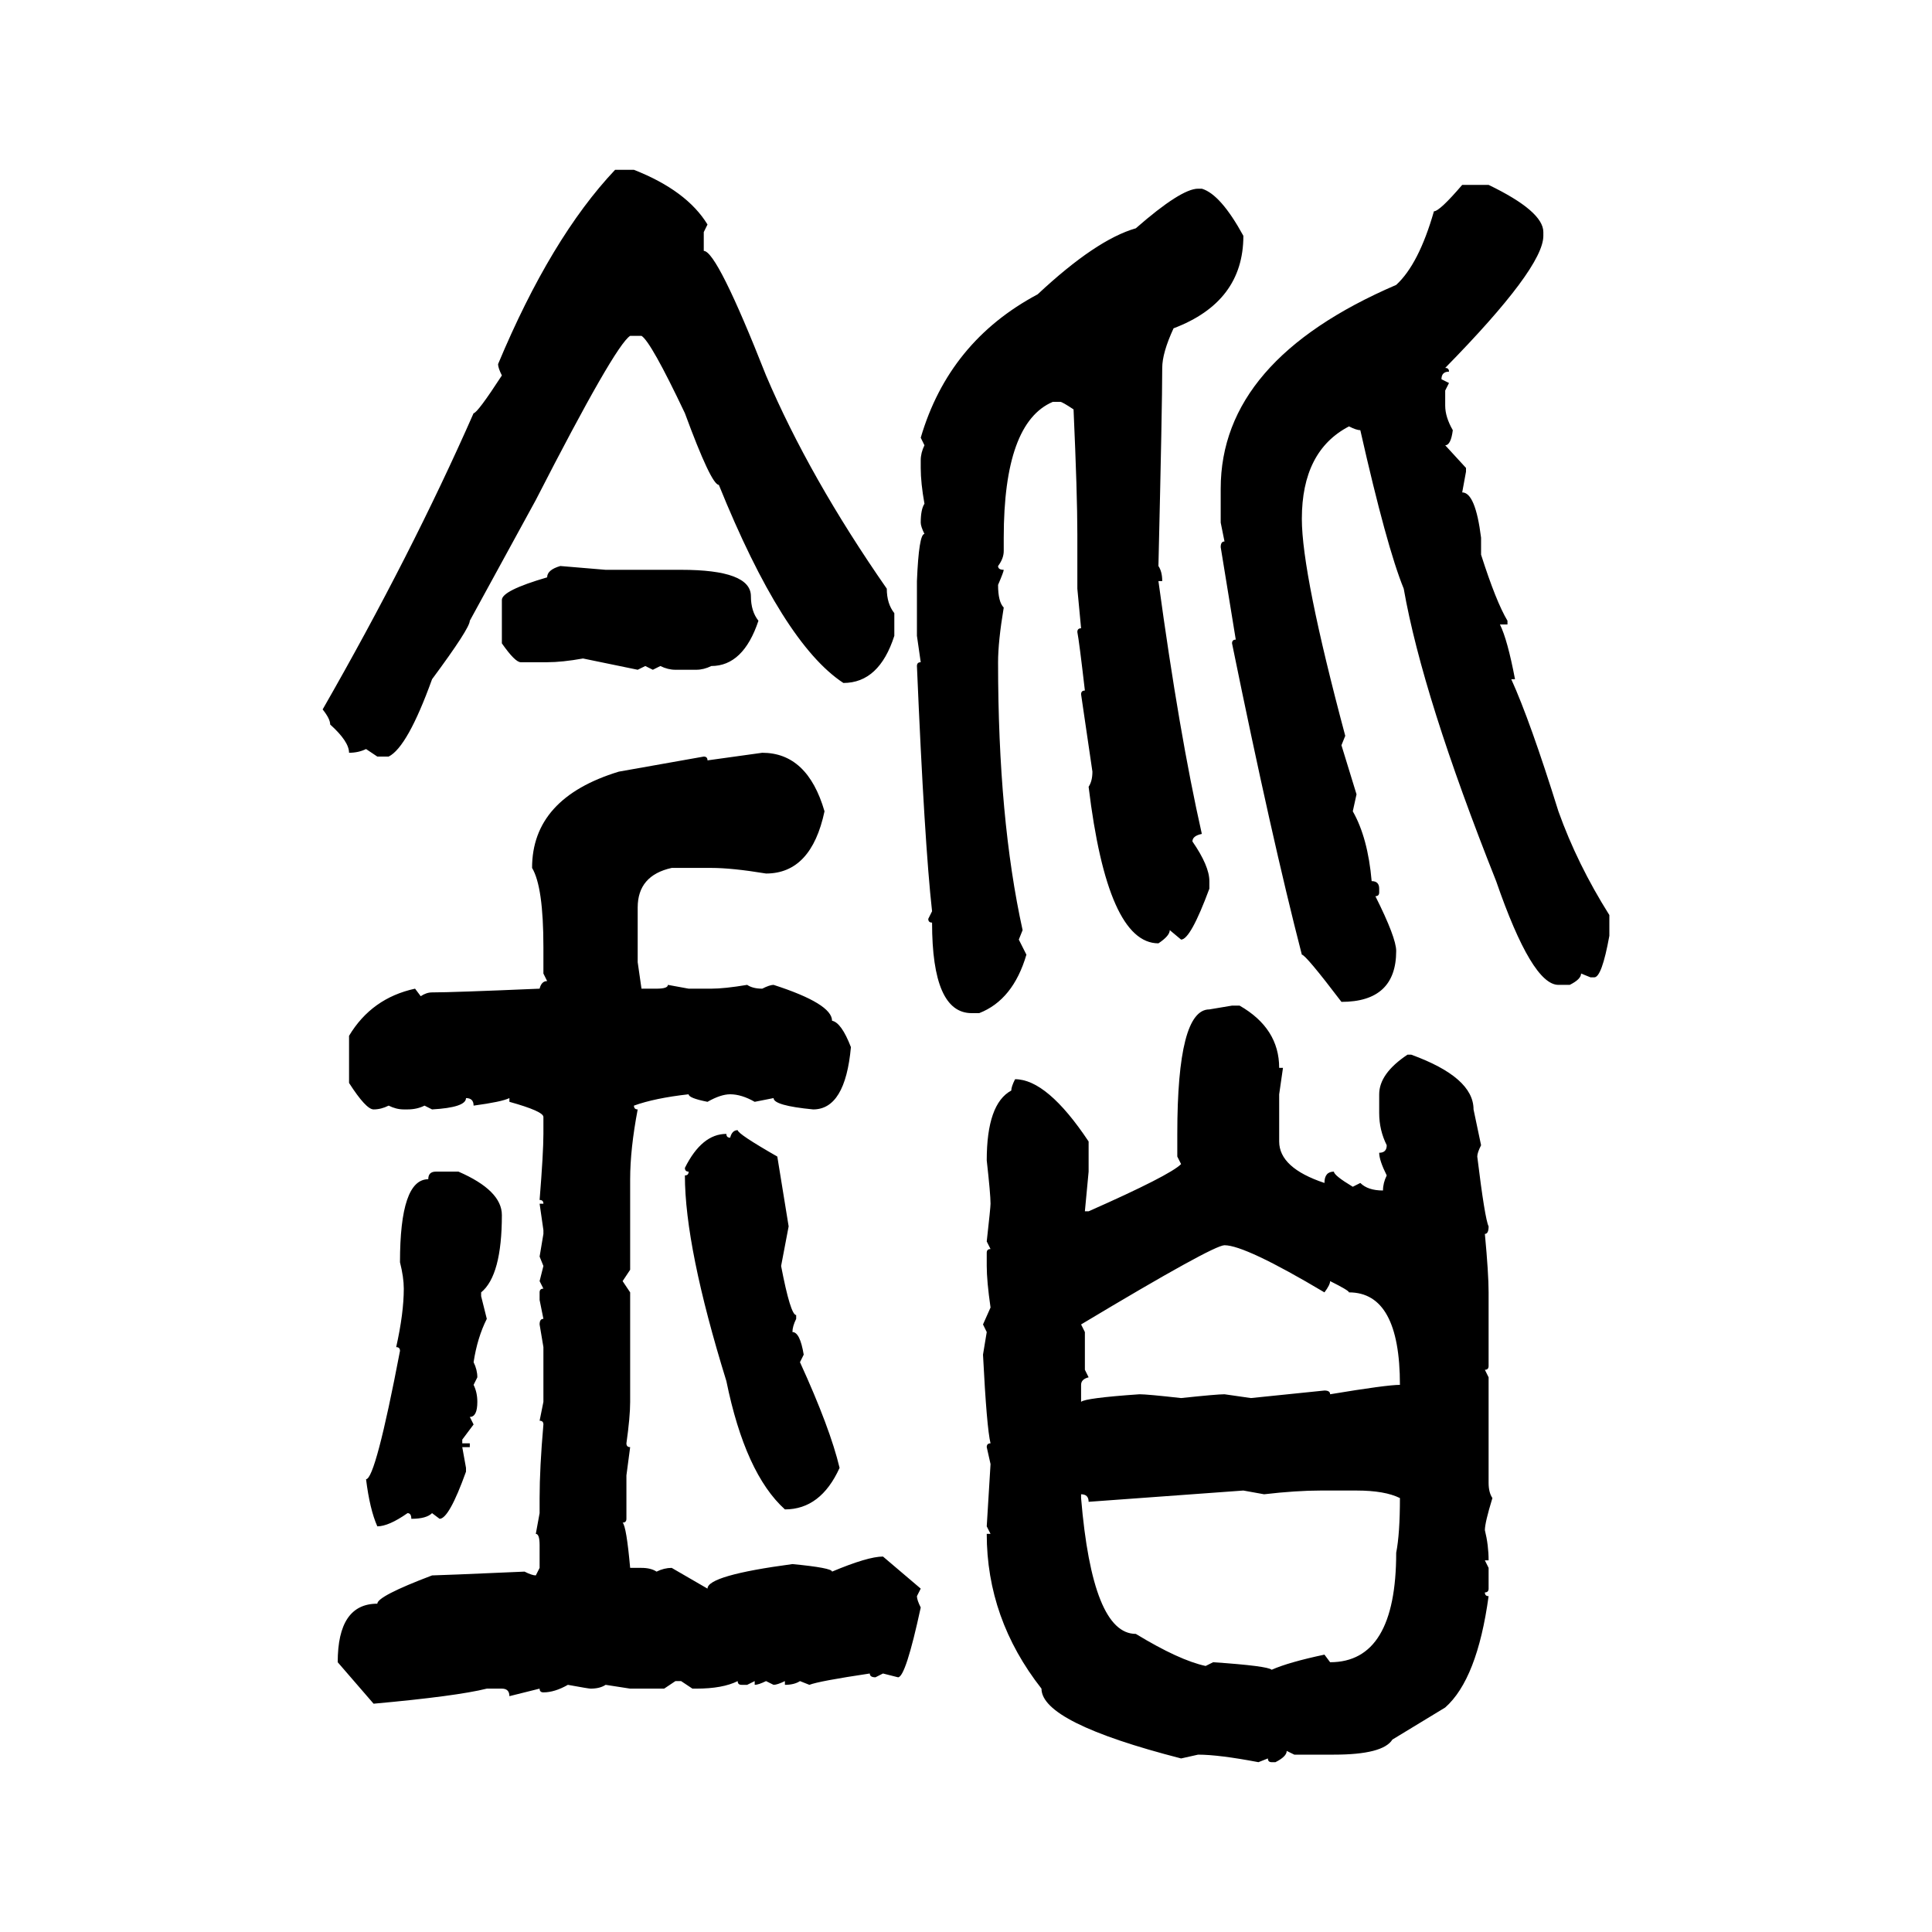 <svg xmlns="http://www.w3.org/2000/svg" xmlns:xlink="http://www.w3.org/1999/xlink" width="300" height="300"><path d="M95.51 26.37L95.51 26.37L98.44 26.37Q106.64 29.59 109.86 34.86L109.86 34.86L109.28 36.04L109.28 38.96Q111.33 38.96 118.95 58.30L118.95 58.30Q125.68 74.12 137.70 91.41L137.70 91.41Q137.70 93.75 138.87 95.21L138.87 95.21L138.87 98.73Q136.52 106.05 130.96 106.05L130.96 106.05Q121.58 99.90 111.62 75.29L111.62 75.29Q110.45 75.29 106.35 64.16L106.35 64.16Q101.07 53.03 99.61 52.15L99.61 52.15L97.85 52.15Q95.51 53.61 83.20 77.64L83.20 77.64L72.95 96.39Q72.95 97.56 67.09 105.47L67.09 105.47Q63.28 116.02 60.35 117.48L60.35 117.48L58.59 117.48L56.84 116.31Q55.66 116.89 54.20 116.89L54.20 116.89Q54.20 115.14 51.27 112.50L51.27 112.50Q51.27 111.62 50.10 110.16L50.10 110.16Q63.87 86.13 73.54 64.16L73.54 64.16Q74.12 64.16 77.93 58.30L77.93 58.30Q77.34 57.13 77.34 56.54L77.34 56.54Q85.55 36.91 95.51 26.37ZM227.05 28.71L227.05 28.71L231.15 28.71Q239.65 32.81 239.65 36.04L239.65 36.04L239.65 36.62Q239.65 41.60 224.41 57.13L224.41 57.13Q225 57.13 225 57.71L225 57.71Q223.83 57.71 223.83 58.89L223.83 58.89L225 59.47L224.41 60.64L224.41 62.99Q224.41 64.75 225.59 66.80L225.59 66.80Q225.29 69.14 224.41 69.14L224.41 69.14L227.64 72.66L227.64 73.24L227.05 76.46Q229.10 76.46 229.98 83.50L229.98 83.50L229.98 86.13Q232.32 93.46 234.08 96.39L234.08 96.39L234.08 96.97L232.91 96.97Q234.08 99.32 235.25 105.47L235.25 105.47L234.67 105.47Q237.60 111.91 241.99 125.98L241.99 125.98Q244.92 134.18 249.90 142.09L249.90 142.09L249.90 145.31Q248.73 151.76 247.56 151.76L247.56 151.76L246.97 151.76L245.51 151.17Q245.51 152.05 243.75 152.93L243.75 152.93L241.99 152.93Q237.89 152.93 232.32 136.82L232.32 136.82Q220.90 108.11 217.97 91.41L217.97 91.41Q215.33 84.96 211.23 66.80L211.23 66.80Q210.64 66.80 209.47 66.21L209.47 66.21Q202.15 70.02 202.15 80.57L202.15 80.57Q202.15 89.06 208.89 114.26L208.89 114.26L208.30 115.72L210.64 123.34L210.06 125.98Q212.40 130.08 212.99 136.82L212.99 136.82Q214.16 136.82 214.16 137.99L214.16 137.99L214.16 138.57Q214.16 139.16 213.57 139.16L213.57 139.16Q216.80 145.61 216.80 147.66L216.80 147.66Q216.80 155.57 208.30 155.57L208.30 155.57Q202.73 148.24 202.15 148.24L202.15 148.24Q197.46 130.08 191.31 99.90L191.31 99.90Q191.31 99.32 191.89 99.32L191.89 99.32L189.55 84.96Q189.55 84.08 190.14 84.08L190.14 84.08L189.55 81.15L189.55 75.88Q189.55 55.96 216.80 44.24L216.80 44.24Q220.31 41.02 222.66 32.81L222.66 32.81Q223.54 32.81 227.05 28.71ZM186.04 29.30L186.04 29.30L186.62 29.30Q189.55 30.18 193.07 36.62L193.07 36.62Q193.07 46.88 182.23 50.98L182.23 50.98Q180.47 54.79 180.47 57.13L180.47 57.13Q180.47 62.99 179.88 87.89L179.88 87.89Q180.47 88.77 180.47 90.23L180.47 90.23L179.88 90.23Q183.11 113.96 186.62 129.49L186.62 129.49Q185.16 129.79 185.16 130.66L185.16 130.66Q187.79 134.47 187.79 136.82L187.79 136.82L187.79 137.99Q184.86 145.90 183.40 145.90L183.40 145.90L181.64 144.43Q181.64 145.31 179.88 146.48L179.88 146.48Q171.97 146.48 169.04 122.17L169.04 122.17Q169.63 121.29 169.63 119.82L169.63 119.82L167.87 107.81Q167.87 107.23 168.46 107.23L168.46 107.23Q167.58 99.61 167.29 98.14L167.29 98.14Q167.29 97.56 167.87 97.56L167.87 97.56L167.29 91.41L167.29 82.91Q167.29 76.76 166.70 63.57L166.70 63.57Q164.94 62.40 164.65 62.40L164.65 62.40L163.48 62.40Q155.86 65.63 155.86 83.50L155.86 83.50L155.86 85.55Q155.86 86.72 154.98 87.89L154.98 87.89Q154.98 88.48 155.86 88.48L155.86 88.48Q155.86 88.77 154.98 90.82L154.98 90.82Q154.98 93.46 155.86 94.34L155.86 94.34Q154.98 99.61 154.98 102.83L154.98 102.83Q154.98 127.15 158.79 144.43L158.79 144.43L158.20 145.90L159.38 148.24Q157.32 155.27 152.05 157.32L152.05 157.32L150.88 157.32Q144.73 157.32 144.73 143.26L144.73 143.26Q144.14 143.26 144.14 142.68L144.14 142.68L144.73 141.50Q143.55 130.96 142.38 103.42L142.38 103.42Q142.38 102.83 142.97 102.83L142.97 102.83L142.38 98.73L142.38 90.23Q142.68 82.91 143.55 82.91L143.55 82.91Q142.97 81.74 142.97 81.15L142.97 81.15Q142.97 79.10 143.55 78.22L143.55 78.22Q142.97 75 142.97 72.66L142.97 72.66L142.97 71.48Q142.97 70.31 143.55 69.14L143.55 69.14L142.97 67.97Q147.36 53.03 161.13 45.70L161.13 45.70Q170.21 37.21 176.37 35.45L176.37 35.45Q183.40 29.30 186.04 29.30ZM87.01 87.89L87.01 87.89L94.04 88.48L105.76 88.48Q116.60 88.48 116.60 92.58L116.60 92.58Q116.60 94.92 117.77 96.39L117.77 96.39Q115.43 103.42 110.45 103.42L110.45 103.42Q109.28 104.00 108.11 104.00L108.11 104.00L104.88 104.00Q103.71 104.00 102.54 103.42L102.54 103.42L101.37 104.00L100.20 103.42L99.02 104.00L90.53 102.25Q87.30 102.83 84.96 102.83L84.96 102.83L80.86 102.83Q79.98 102.83 77.93 99.90L77.93 99.90L77.93 93.16Q77.93 91.70 84.96 89.65L84.96 89.65Q84.96 88.48 87.01 87.89ZM109.86 118.07L118.36 116.89Q125.39 116.89 128.03 125.98L128.03 125.98Q125.98 135.64 118.95 135.64L118.95 135.64Q113.67 134.77 110.45 134.77L110.45 134.77L104.30 134.77Q99.02 135.94 99.02 140.92L99.02 140.92L99.02 149.41L99.61 153.52L101.95 153.52Q103.71 153.52 103.71 152.93L103.71 152.93L106.93 153.52L110.45 153.52Q112.50 153.52 116.02 152.93L116.02 152.93Q116.89 153.52 118.36 153.52L118.36 153.52Q119.53 152.93 120.12 152.93L120.12 152.93Q129.20 155.86 129.20 158.50L129.20 158.50Q130.66 158.79 132.13 162.60L132.13 162.60Q131.25 172.27 126.27 172.27L126.27 172.27Q120.12 171.68 120.12 170.51L120.12 170.51L117.19 171.09Q115.14 169.92 113.38 169.92L113.38 169.92Q111.91 169.92 109.86 171.09L109.86 171.09Q106.93 170.51 106.93 169.92L106.93 169.92Q101.66 170.51 98.44 171.68L98.44 171.68Q98.44 172.27 99.02 172.27L99.02 172.27Q97.85 178.42 97.85 183.11L97.85 183.11L97.85 197.17L96.68 198.93L97.85 200.68L97.85 217.68Q97.85 220.02 97.27 224.12L97.27 224.12Q97.27 224.71 97.85 224.71L97.85 224.71L97.27 229.10L97.27 235.84Q97.27 236.43 96.68 236.43L96.68 236.43Q97.27 237.01 97.85 243.46L97.85 243.46L99.61 243.46Q101.07 243.46 101.95 244.04L101.95 244.04Q103.13 243.46 104.30 243.46L104.30 243.46L109.86 246.68Q109.86 244.63 123.05 242.87L123.05 242.87Q129.20 243.46 129.20 244.04L129.20 244.04Q134.77 241.70 137.11 241.70L137.11 241.70L142.97 246.68L142.38 247.85Q142.38 248.44 142.97 249.61L142.97 249.61Q140.63 260.45 139.45 260.45L139.45 260.45L137.11 259.86L135.94 260.45Q135.06 260.45 135.06 259.86L135.06 259.86Q127.15 261.04 125.68 261.62L125.68 261.62L124.22 261.04Q123.34 261.62 121.88 261.62L121.88 261.62L121.88 261.04Q120.70 261.62 120.12 261.62L120.12 261.62L118.95 261.04Q117.77 261.62 117.19 261.62L117.19 261.62L117.19 261.04L116.02 261.62L115.14 261.62Q114.55 261.62 114.55 261.04L114.55 261.04Q112.21 262.21 108.11 262.21L108.11 262.21L107.52 262.21L105.76 261.04L104.88 261.04L103.13 262.21L97.85 262.21L94.04 261.62Q93.16 262.21 91.70 262.21L91.70 262.21Q91.41 262.21 88.18 261.62L88.18 261.62Q86.13 262.79 84.38 262.79L84.38 262.79Q83.79 262.79 83.79 262.21L83.79 262.21L79.10 263.38Q79.10 262.21 77.93 262.21L77.93 262.21L75.59 262.21Q70.90 263.38 58.01 264.55L58.01 264.55L52.44 258.11Q52.44 249.02 58.59 249.02L58.59 249.02Q58.59 247.85 67.09 244.63L67.09 244.63Q67.97 244.63 81.45 244.04L81.45 244.04Q82.62 244.63 83.20 244.63L83.20 244.63L83.79 243.46L83.79 239.94Q83.79 238.18 83.20 238.18L83.20 238.18L83.79 234.96L83.79 232.62Q83.79 227.93 84.38 221.19L84.38 221.19Q84.38 220.61 83.79 220.61L83.79 220.61L84.38 217.68L84.38 209.18L83.79 205.66Q83.79 204.79 84.38 204.79L84.38 204.79L83.79 201.86L83.79 200.68Q83.79 200.10 84.38 200.10L84.38 200.10L83.79 198.93L84.38 196.58L83.79 195.12L84.38 191.60L84.38 191.02L83.79 186.91L84.38 186.91Q84.38 186.33 83.79 186.33L83.79 186.33Q84.38 179.00 84.38 176.07L84.38 176.07L84.38 173.44Q84.38 172.56 79.10 171.09L79.10 171.09L79.10 170.51Q77.93 171.09 73.54 171.68L73.54 171.68Q73.54 170.51 72.36 170.51L72.36 170.51Q72.36 171.97 67.09 172.27L67.09 172.27L65.92 171.68Q64.75 172.27 63.28 172.27L63.28 172.27L62.70 172.27Q61.52 172.27 60.35 171.68L60.35 171.68Q59.18 172.27 58.01 172.27L58.01 172.27Q56.84 172.27 54.20 168.16L54.20 168.16L54.20 160.84Q57.71 154.98 64.45 153.52L64.45 153.52L65.33 154.69Q66.21 154.10 67.09 154.10L67.09 154.10Q70.31 154.10 83.79 153.52L83.79 153.52Q84.08 152.34 84.96 152.34L84.96 152.34L84.38 151.17L84.38 147.07Q84.38 137.70 82.62 134.77L82.62 134.77Q82.62 123.93 96.09 119.82L96.09 119.82L109.28 117.48Q109.86 117.48 109.86 118.07L109.86 118.07ZM187.79 156.74L191.31 156.15L192.48 156.15Q198.63 159.67 198.63 165.82L198.63 165.82L199.22 165.82L198.63 169.92L198.63 177.25Q198.63 181.35 205.66 183.69L205.66 183.69Q205.66 181.93 207.13 181.93L207.13 181.93Q207.13 182.52 210.06 184.28L210.06 184.28L211.23 183.69Q212.40 184.86 214.75 184.86L214.75 184.86Q214.75 183.69 215.33 182.52L215.33 182.52Q214.16 180.18 214.16 179.00L214.16 179.00Q215.33 179.00 215.33 177.83L215.33 177.83Q214.16 175.49 214.16 172.85L214.16 172.85L214.16 169.92Q214.16 166.70 218.55 163.77L218.55 163.77L219.14 163.77Q228.81 167.29 228.81 172.27L228.81 172.27L229.98 177.83Q229.39 179.00 229.39 179.59L229.39 179.59Q230.57 189.26 231.15 190.43L231.15 190.43Q231.15 191.60 230.57 191.60L230.57 191.60Q231.15 197.75 231.15 200.68L231.15 200.68L231.15 212.11Q231.15 212.70 230.57 212.70L230.57 212.70L231.15 213.87L231.15 230.27Q231.15 231.74 231.74 232.62L231.74 232.62Q230.57 236.43 230.57 237.60L230.57 237.60Q231.15 239.94 231.15 242.29L231.15 242.29L230.57 242.29L231.15 243.46L231.15 246.68Q231.15 247.27 230.57 247.27L230.57 247.27Q230.57 247.85 231.15 247.85L231.15 247.85Q229.39 260.74 224.41 265.14L224.41 265.14L216.21 270.12Q214.75 272.46 207.13 272.46L207.13 272.46L200.98 272.46L199.80 271.88Q199.80 272.75 198.05 273.63L198.05 273.63L197.46 273.63Q196.88 273.63 196.88 273.05L196.88 273.05L195.41 273.63Q189.26 272.46 186.04 272.46L186.04 272.46L183.40 273.05Q161.72 267.48 161.72 262.21L161.72 262.21Q153.22 251.37 153.22 238.18L153.22 238.18L153.81 238.18L153.22 237.01L153.81 227.34L153.22 224.71Q153.22 224.12 153.81 224.12L153.81 224.12Q153.22 221.78 152.64 210.35L152.64 210.35L153.22 206.84L152.64 205.66L153.81 203.03Q153.22 198.93 153.22 196.58L153.22 196.58L153.22 194.53Q153.22 193.95 153.81 193.95L153.81 193.95L153.22 192.77Q153.81 187.50 153.81 186.91L153.81 186.91Q153.81 185.45 153.22 180.18L153.22 180.18Q153.22 171.39 157.03 169.34L157.03 169.34Q157.03 168.75 157.62 167.58L157.62 167.58Q162.60 167.58 169.04 177.25L169.04 177.25L169.04 181.93L168.46 188.09L169.04 188.09Q181.64 182.52 183.40 180.76L183.40 180.76L182.81 179.59L182.81 176.07Q182.81 156.74 187.79 156.74L187.79 156.74ZM114.55 175.49L114.55 175.49Q114.55 176.07 120.70 179.59L120.70 179.59L122.46 190.43L121.29 196.58Q122.75 204.20 123.63 204.20L123.63 204.20L123.63 204.79Q123.05 205.96 123.05 206.84L123.05 206.84Q124.22 206.84 124.80 210.35L124.80 210.35L124.22 211.52Q128.91 221.78 130.37 227.93L130.37 227.93Q127.44 234.38 121.88 234.38L121.88 234.38Q115.72 228.81 112.79 214.45L112.79 214.45Q106.35 193.65 106.35 182.52L106.35 182.52Q106.93 182.52 106.93 181.93L106.93 181.93Q106.35 181.93 106.35 181.35L106.35 181.35Q108.98 176.07 112.79 176.07L112.79 176.07Q112.79 176.66 113.38 176.66L113.38 176.66Q113.67 175.49 114.55 175.49ZM67.68 181.93L67.68 181.93L71.19 181.93Q77.93 184.86 77.93 188.67L77.93 188.67Q77.93 198.05 74.71 200.68L74.71 200.68L74.71 201.27L75.59 204.79Q74.12 207.71 73.54 211.52L73.54 211.52Q74.12 212.70 74.12 213.87L74.12 213.87L73.54 215.04Q74.12 216.21 74.12 217.68L74.12 217.68Q74.12 220.02 72.95 220.02L72.95 220.02L73.54 221.19L71.78 223.54L71.78 224.12L72.95 224.12L72.95 224.71L71.78 224.71L72.36 227.93L72.36 228.52Q69.73 235.84 68.26 235.84L68.26 235.84L67.09 234.96Q66.21 235.84 63.87 235.84L63.87 235.84Q63.87 234.96 63.28 234.96L63.28 234.96Q60.35 237.01 58.59 237.01L58.59 237.01Q57.42 234.38 56.84 229.69L56.84 229.69Q58.30 229.69 62.11 209.77L62.11 209.77Q62.11 209.18 61.52 209.18L61.52 209.18Q62.70 203.91 62.70 200.10L62.70 200.10Q62.70 198.34 62.11 196.00L62.11 196.00Q62.11 183.11 66.50 183.11L66.50 183.11Q66.50 181.93 67.68 181.93ZM167.87 205.66L167.87 205.66L168.46 206.84L168.46 212.70L169.04 213.87Q167.87 214.16 167.87 215.04L167.87 215.04L167.87 217.68Q168.46 217.09 176.95 216.50L176.95 216.50Q178.13 216.50 183.40 217.09L183.40 217.09Q188.96 216.50 190.14 216.50L190.14 216.50L194.24 217.09L205.66 215.92Q206.54 215.92 206.54 216.50L206.54 216.50Q215.33 215.04 217.38 215.04L217.38 215.04Q217.38 200.68 209.47 200.68L209.47 200.68Q209.47 200.39 206.54 198.93L206.54 198.93Q206.54 199.51 205.66 200.68L205.66 200.68Q193.36 193.36 190.14 193.36L190.14 193.36Q188.38 193.36 167.87 205.66ZM193.07 231.45L169.04 233.20Q169.04 232.03 167.87 232.03L167.87 232.03L167.87 232.62Q169.63 253.71 176.37 253.71L176.37 253.71Q183.11 257.81 187.21 258.69L187.21 258.69L188.38 258.11Q196.88 258.69 197.46 259.28L197.46 259.28Q200.10 258.11 205.66 256.93L205.66 256.93L206.54 258.11Q216.80 258.11 216.80 241.11L216.80 241.11Q217.38 238.18 217.38 232.62L217.38 232.62Q215.04 231.45 210.64 231.45L210.64 231.45L205.08 231.45Q201.27 231.45 196.29 232.03L196.29 232.03L193.07 231.45Z"/></svg>
